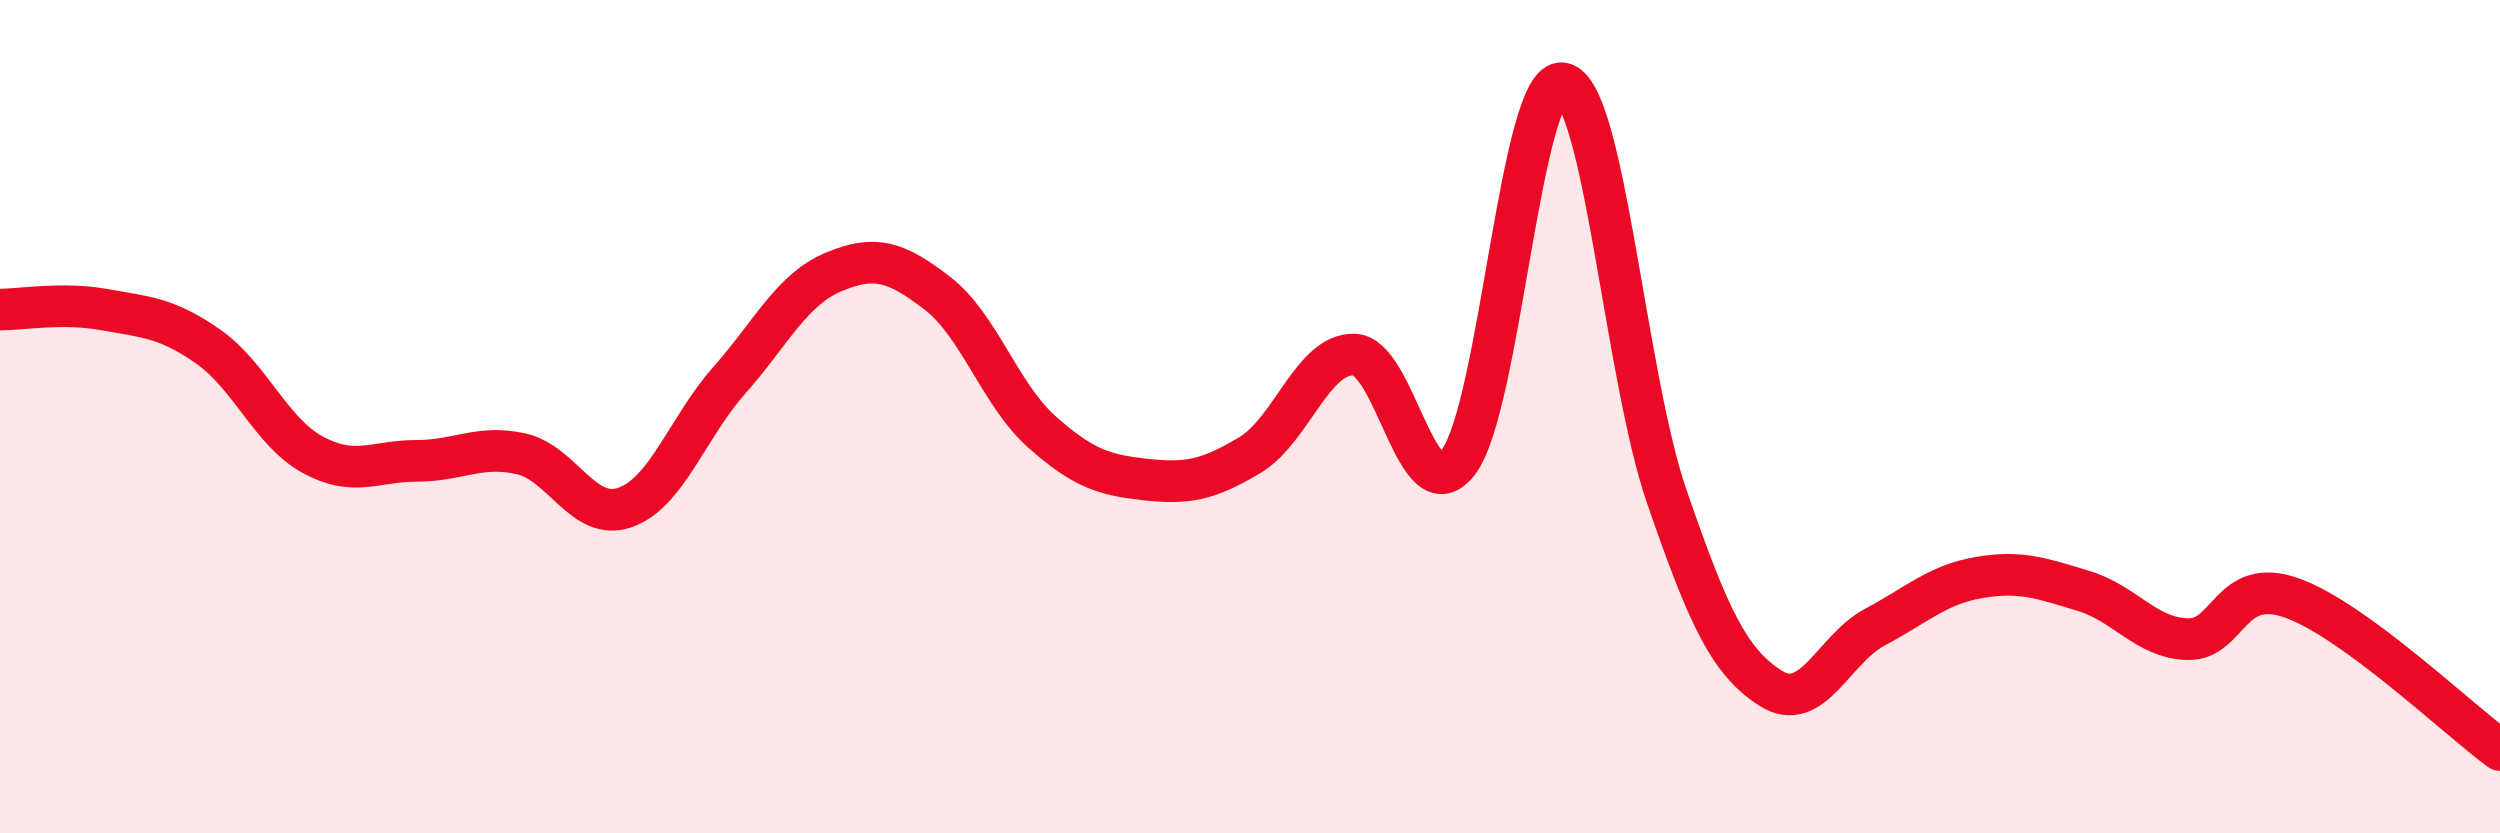 
    <svg width="60" height="20" viewBox="0 0 60 20" xmlns="http://www.w3.org/2000/svg">
      <path
        d="M 0,7.43 C 0.5,7.43 1.5,7.25 2.5,7.43 C 3.5,7.61 4,7.62 5,8.32 C 6,9.02 6.5,10.36 7.5,10.91 C 8.5,11.46 9,11.06 10,11.06 C 11,11.06 11.5,10.67 12.5,10.89 C 13.5,11.11 14,12.53 15,12.18 C 16,11.83 16.5,10.26 17.5,9.13 C 18.5,8 19,6.95 20,6.53 C 21,6.11 21.5,6.27 22.5,7.04 C 23.5,7.81 24,9.47 25,10.36 C 26,11.25 26.5,11.4 27.5,11.51 C 28.5,11.62 29,11.52 30,10.92 C 31,10.32 31.5,8.48 32.5,8.51 C 33.5,8.54 34,12.39 35,11.09 C 36,9.79 36.5,1.84 37.5,2 C 38.5,2.16 39,9.01 40,11.91 C 41,14.81 41.5,15.89 42.5,16.52 C 43.5,17.15 44,15.58 45,15.05 C 46,14.52 46.5,14.03 47.5,13.86 C 48.5,13.69 49,13.88 50,14.18 C 51,14.48 51.5,15.31 52.5,15.34 C 53.5,15.37 53.5,13.82 55,14.35 C 56.5,14.88 59,17.27 60,18L60 20L0 20Z"
        fill="#EB0A25"
        opacity="0.1"
        stroke-linecap="round"
        stroke-linejoin="round"
      />
      <path
        d="M 0,7.43 C 0.5,7.43 1.5,7.25 2.5,7.43 C 3.5,7.61 4,7.62 5,8.32 C 6,9.02 6.5,10.36 7.5,10.91 C 8.5,11.46 9,11.06 10,11.06 C 11,11.06 11.5,10.67 12.5,10.89 C 13.5,11.11 14,12.53 15,12.18 C 16,11.83 16.5,10.26 17.5,9.13 C 18.5,8 19,6.95 20,6.53 C 21,6.11 21.5,6.27 22.5,7.04 C 23.5,7.81 24,9.47 25,10.36 C 26,11.25 26.5,11.4 27.5,11.51 C 28.5,11.62 29,11.52 30,10.92 C 31,10.32 31.5,8.48 32.5,8.51 C 33.5,8.54 34,12.39 35,11.09 C 36,9.79 36.5,1.84 37.5,2 C 38.5,2.16 39,9.01 40,11.91 C 41,14.81 41.5,15.89 42.5,16.52 C 43.5,17.15 44,15.58 45,15.05 C 46,14.52 46.5,14.03 47.5,13.86 C 48.5,13.69 49,13.88 50,14.18 C 51,14.48 51.5,15.31 52.5,15.34 C 53.5,15.37 53.5,13.82 55,14.35 C 56.5,14.88 59,17.27 60,18"
        stroke="#EB0A25"
        stroke-width="1"
        fill="none"
        stroke-linecap="round"
        stroke-linejoin="round"
      />
    </svg>
  